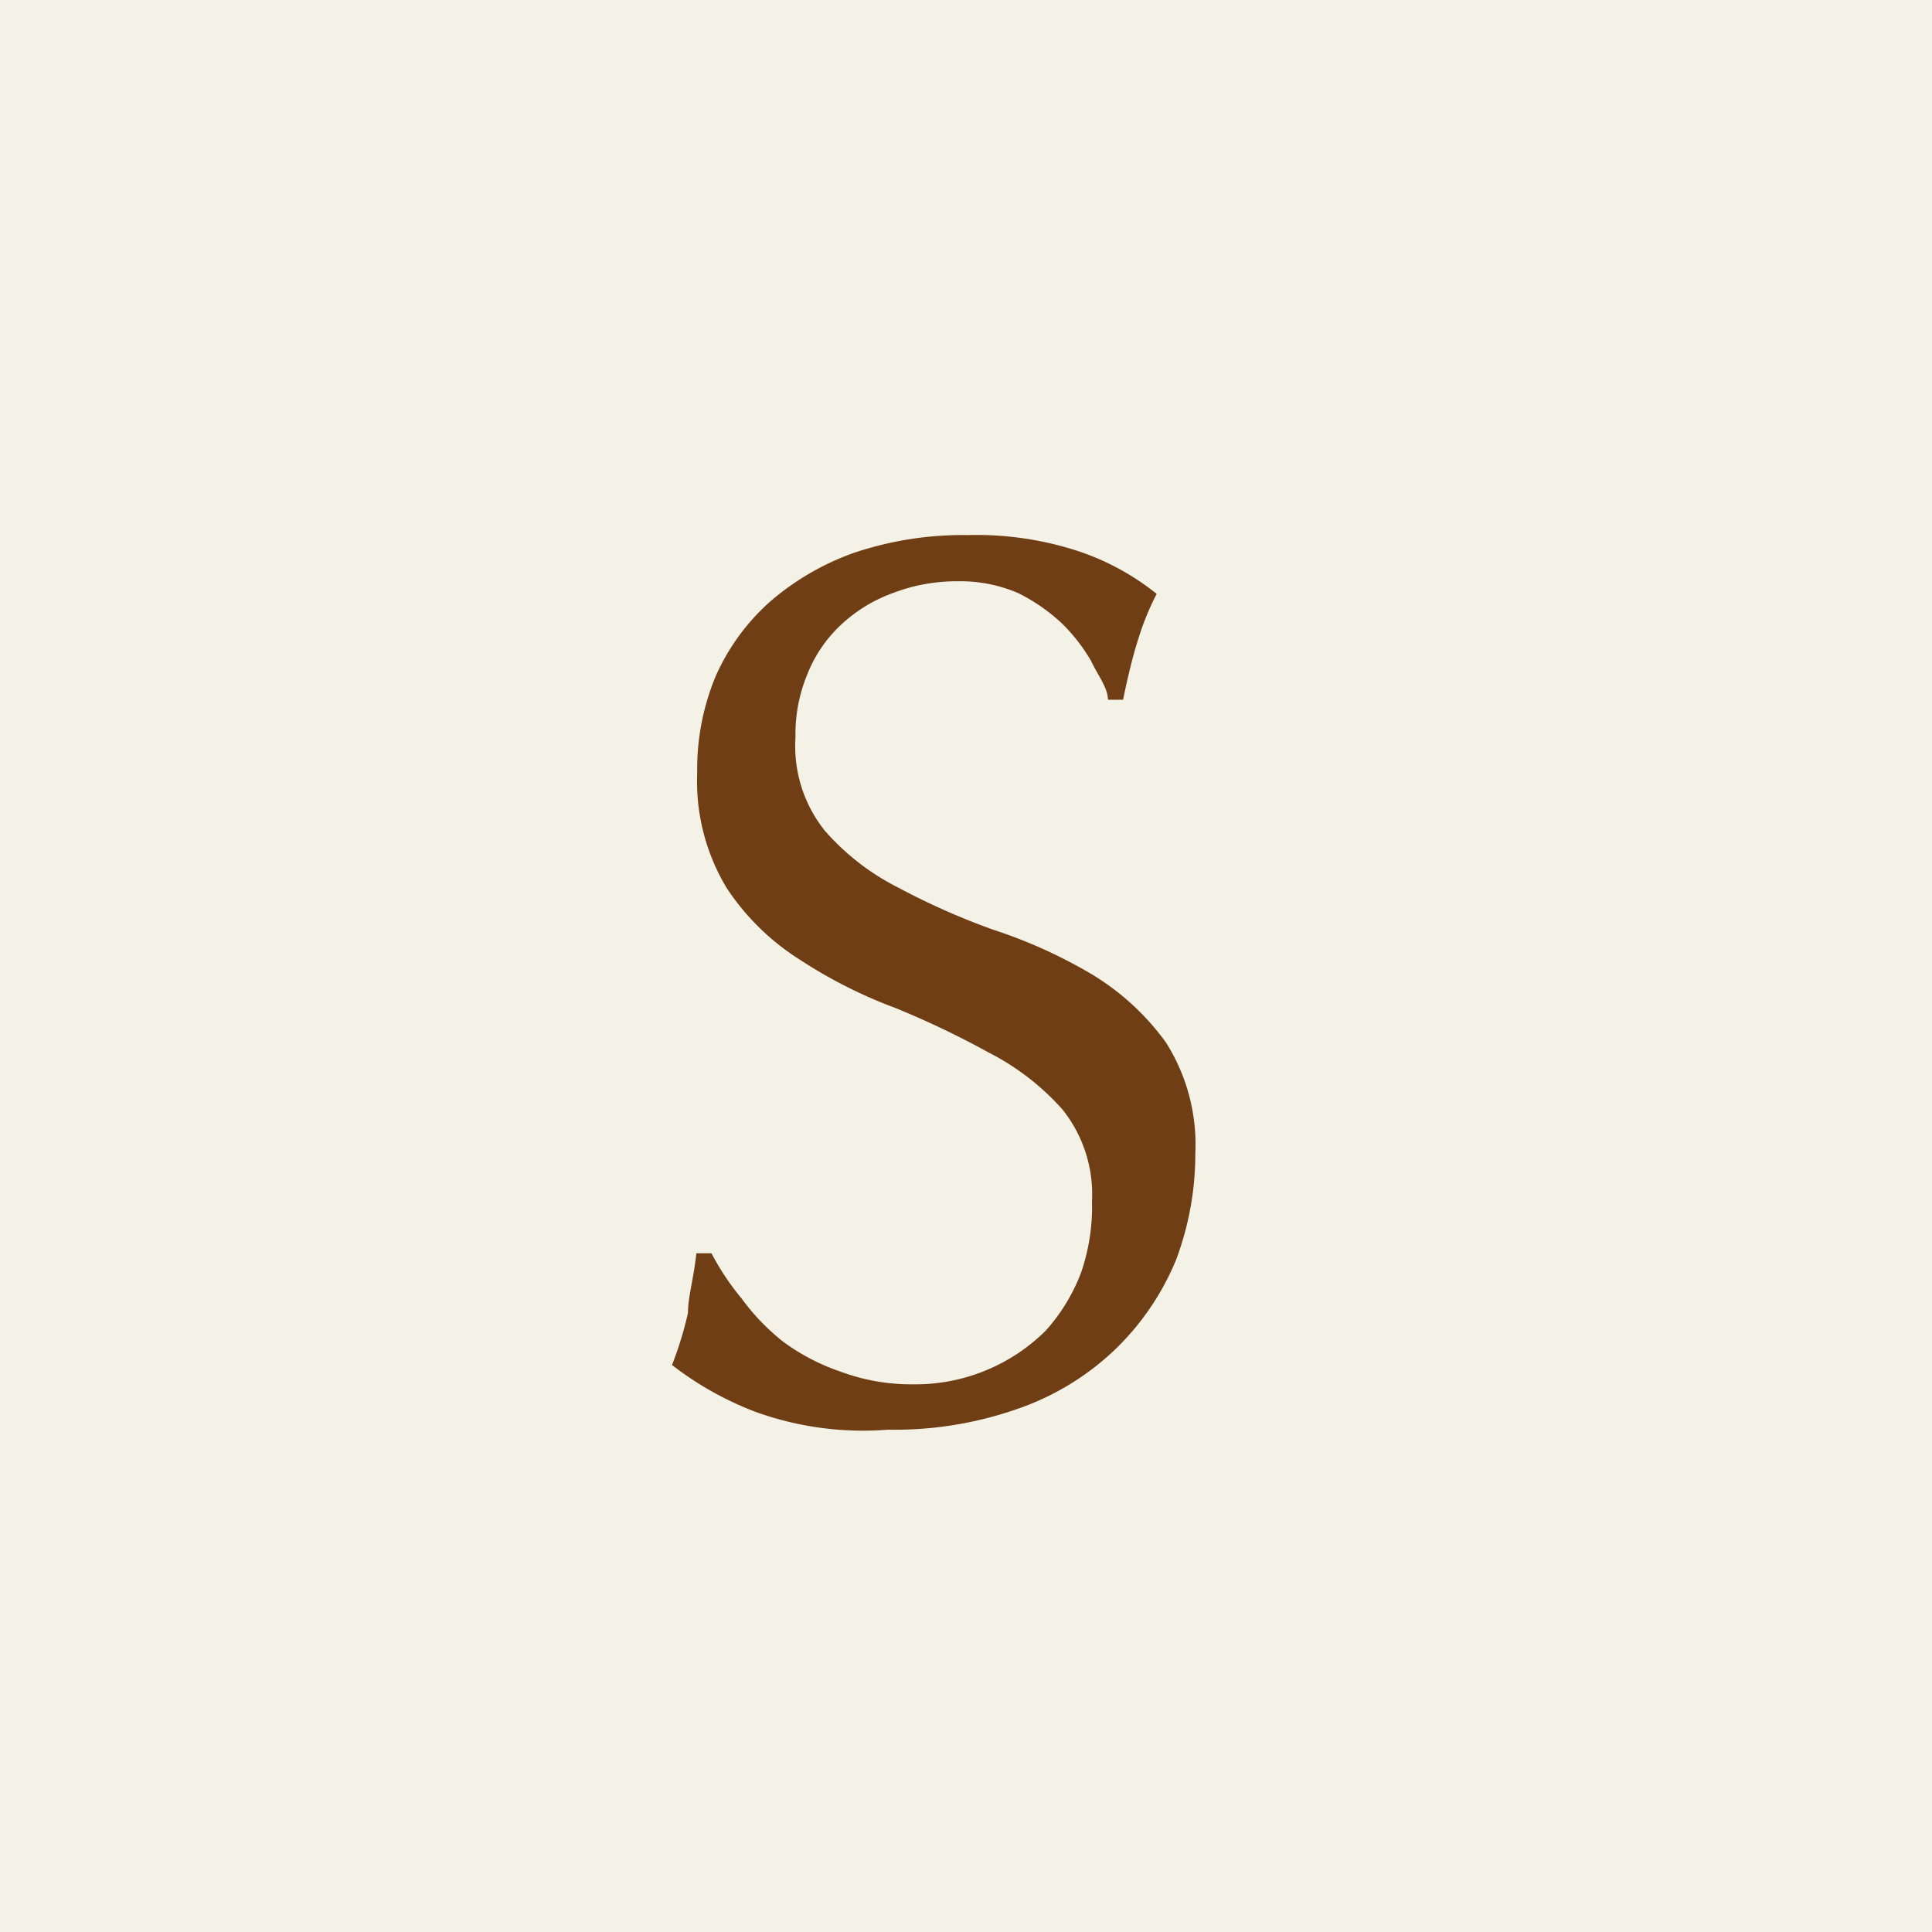 <svg xmlns="http://www.w3.org/2000/svg" viewBox="0 0 23 23"><defs><style>.cls-1{fill:#eae4d0;opacity:0.5;}.cls-2{fill:#6f3e14;}</style></defs><g id="レイヤー_2" data-name="レイヤー 2"><g id="レイヤー_5" data-name="レイヤー 5"><rect class="cls-1" width="23" height="23"/><path class="cls-2" d="M8.83,15.46a2.63,2.63,0,0,0,.49.51,2.51,2.51,0,0,0,.69.36,2.41,2.41,0,0,0,.87.15,2.2,2.2,0,0,0,1.57-.64,2.2,2.2,0,0,0,.42-.69A2.41,2.41,0,0,0,13,14.3a1.62,1.62,0,0,0-.35-1.09,3,3,0,0,0-.88-.68A10.67,10.67,0,0,0,10.66,12a5.7,5.7,0,0,1-1.13-.57,2.89,2.89,0,0,1-.88-.86A2.46,2.46,0,0,1,8.3,9.2a2.88,2.88,0,0,1,.22-1.15,2.59,2.59,0,0,1,.65-.89,3.13,3.13,0,0,1,1-.58,4.07,4.07,0,0,1,1.35-.21,3.9,3.9,0,0,1,1.25.17,3,3,0,0,1,1,.53,3.21,3.21,0,0,0-.22.54q-.09.28-.18.72h-.18c0-.14-.12-.29-.2-.46a2.1,2.1,0,0,0-.35-.45,2.18,2.18,0,0,0-.52-.36,1.74,1.74,0,0,0-.72-.14,2.11,2.11,0,0,0-.77.14,1.79,1.79,0,0,0-.62.38,1.62,1.62,0,0,0-.4.59,1.86,1.86,0,0,0-.14.75,1.61,1.61,0,0,0,.35,1.11,2.88,2.88,0,0,0,.88.68,8.37,8.37,0,0,0,1.13.5A5.86,5.86,0,0,1,13,11.6a3,3,0,0,1,.88.81,2.27,2.27,0,0,1,.35,1.32A3.58,3.58,0,0,1,14,15a3.14,3.14,0,0,1-.73,1.07,3.17,3.17,0,0,1-1.15.7,4.42,4.42,0,0,1-1.55.25A3.77,3.77,0,0,1,9,16.81a3.87,3.87,0,0,1-1-.56,4.21,4.21,0,0,0,.19-.62c0-.19.07-.42.1-.71h.18A3.06,3.06,0,0,0,8.83,15.46Z"/></g></g></svg>